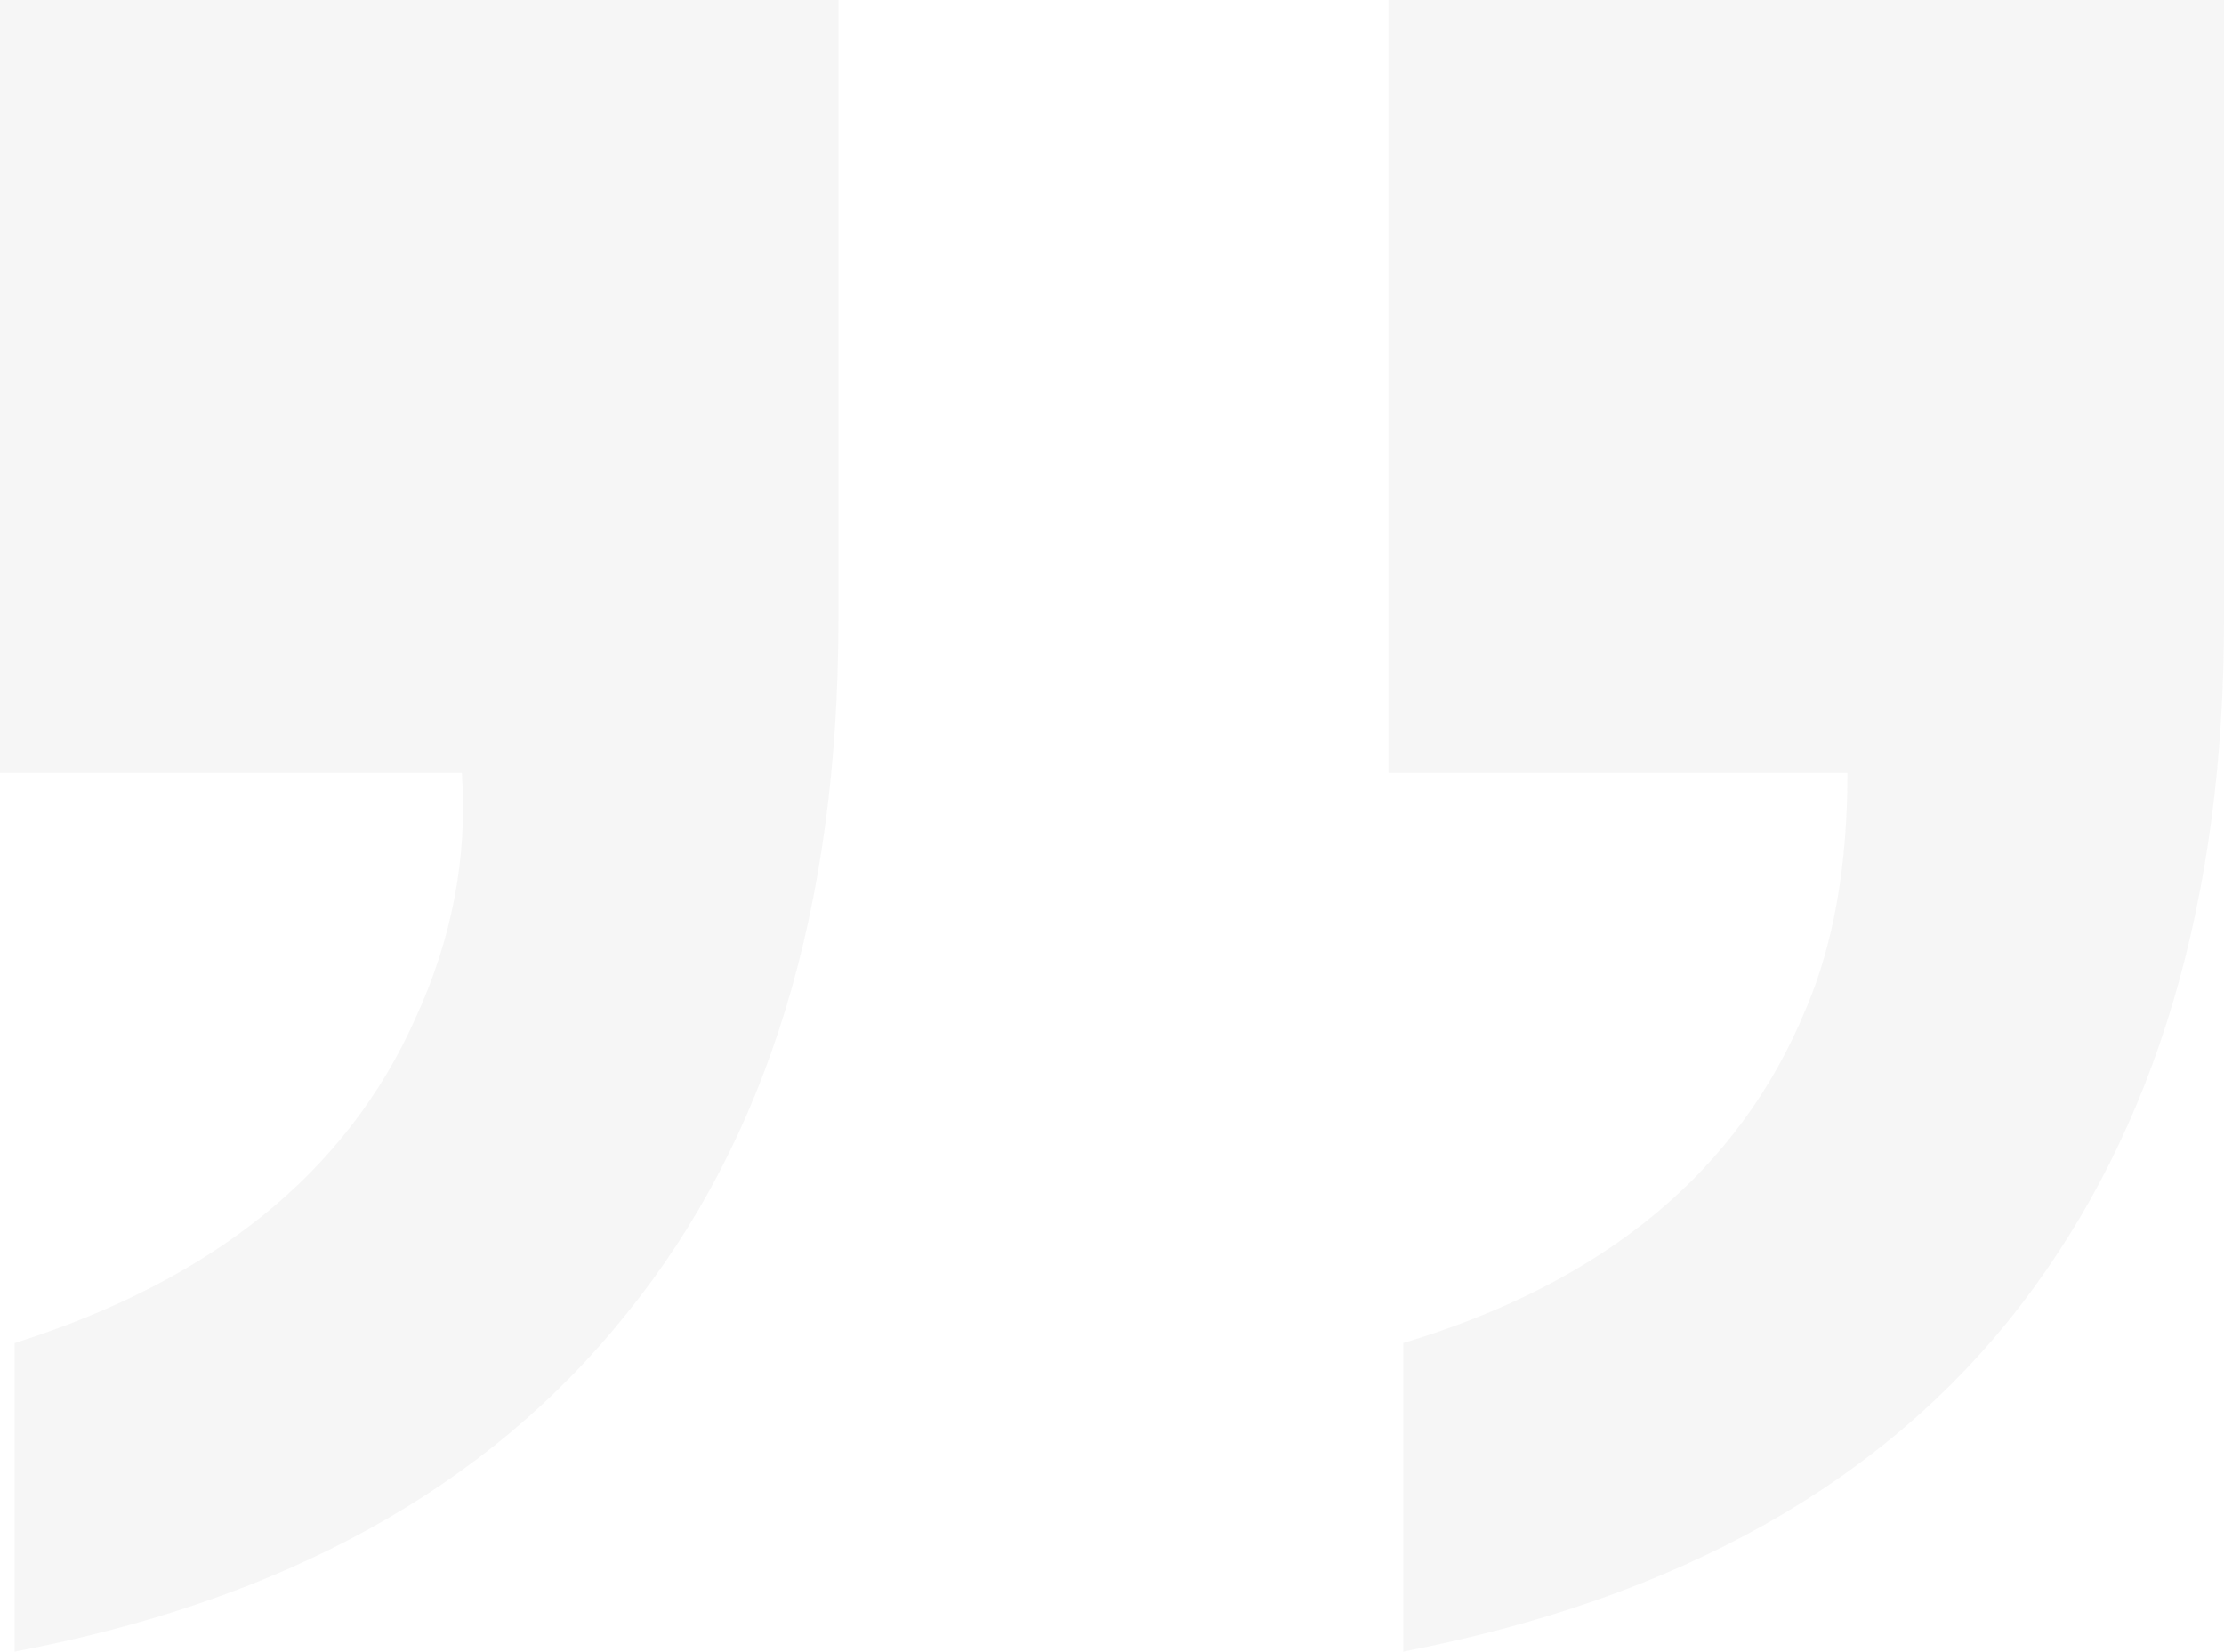 <?xml version="1.0" encoding="UTF-8"?>
<svg xmlns="http://www.w3.org/2000/svg" width="237" height="176" viewBox="0 0 237 176" fill="none">
  <path d="M0 82.363V0H89.345V66.078C89.345 96.769 81.821 121.405 66.774 139.986C51.935 158.567 30.2 170.572 1.567 176V143.117C22.676 136.437 36.888 124.954 44.202 108.669C48.173 100.109 49.845 91.341 49.218 82.363H0ZM215.369 139.046C200.739 158.045 178.795 170.363 149.536 176V143.117C171.062 136.645 185.378 124.745 192.484 107.416C195.41 100.527 196.873 92.176 196.873 82.363H147.968V0H237V66.078C237 95.934 229.79 120.256 215.369 139.046Z" fill="#1E1E1E" fill-opacity="0.04"></path>
</svg>
